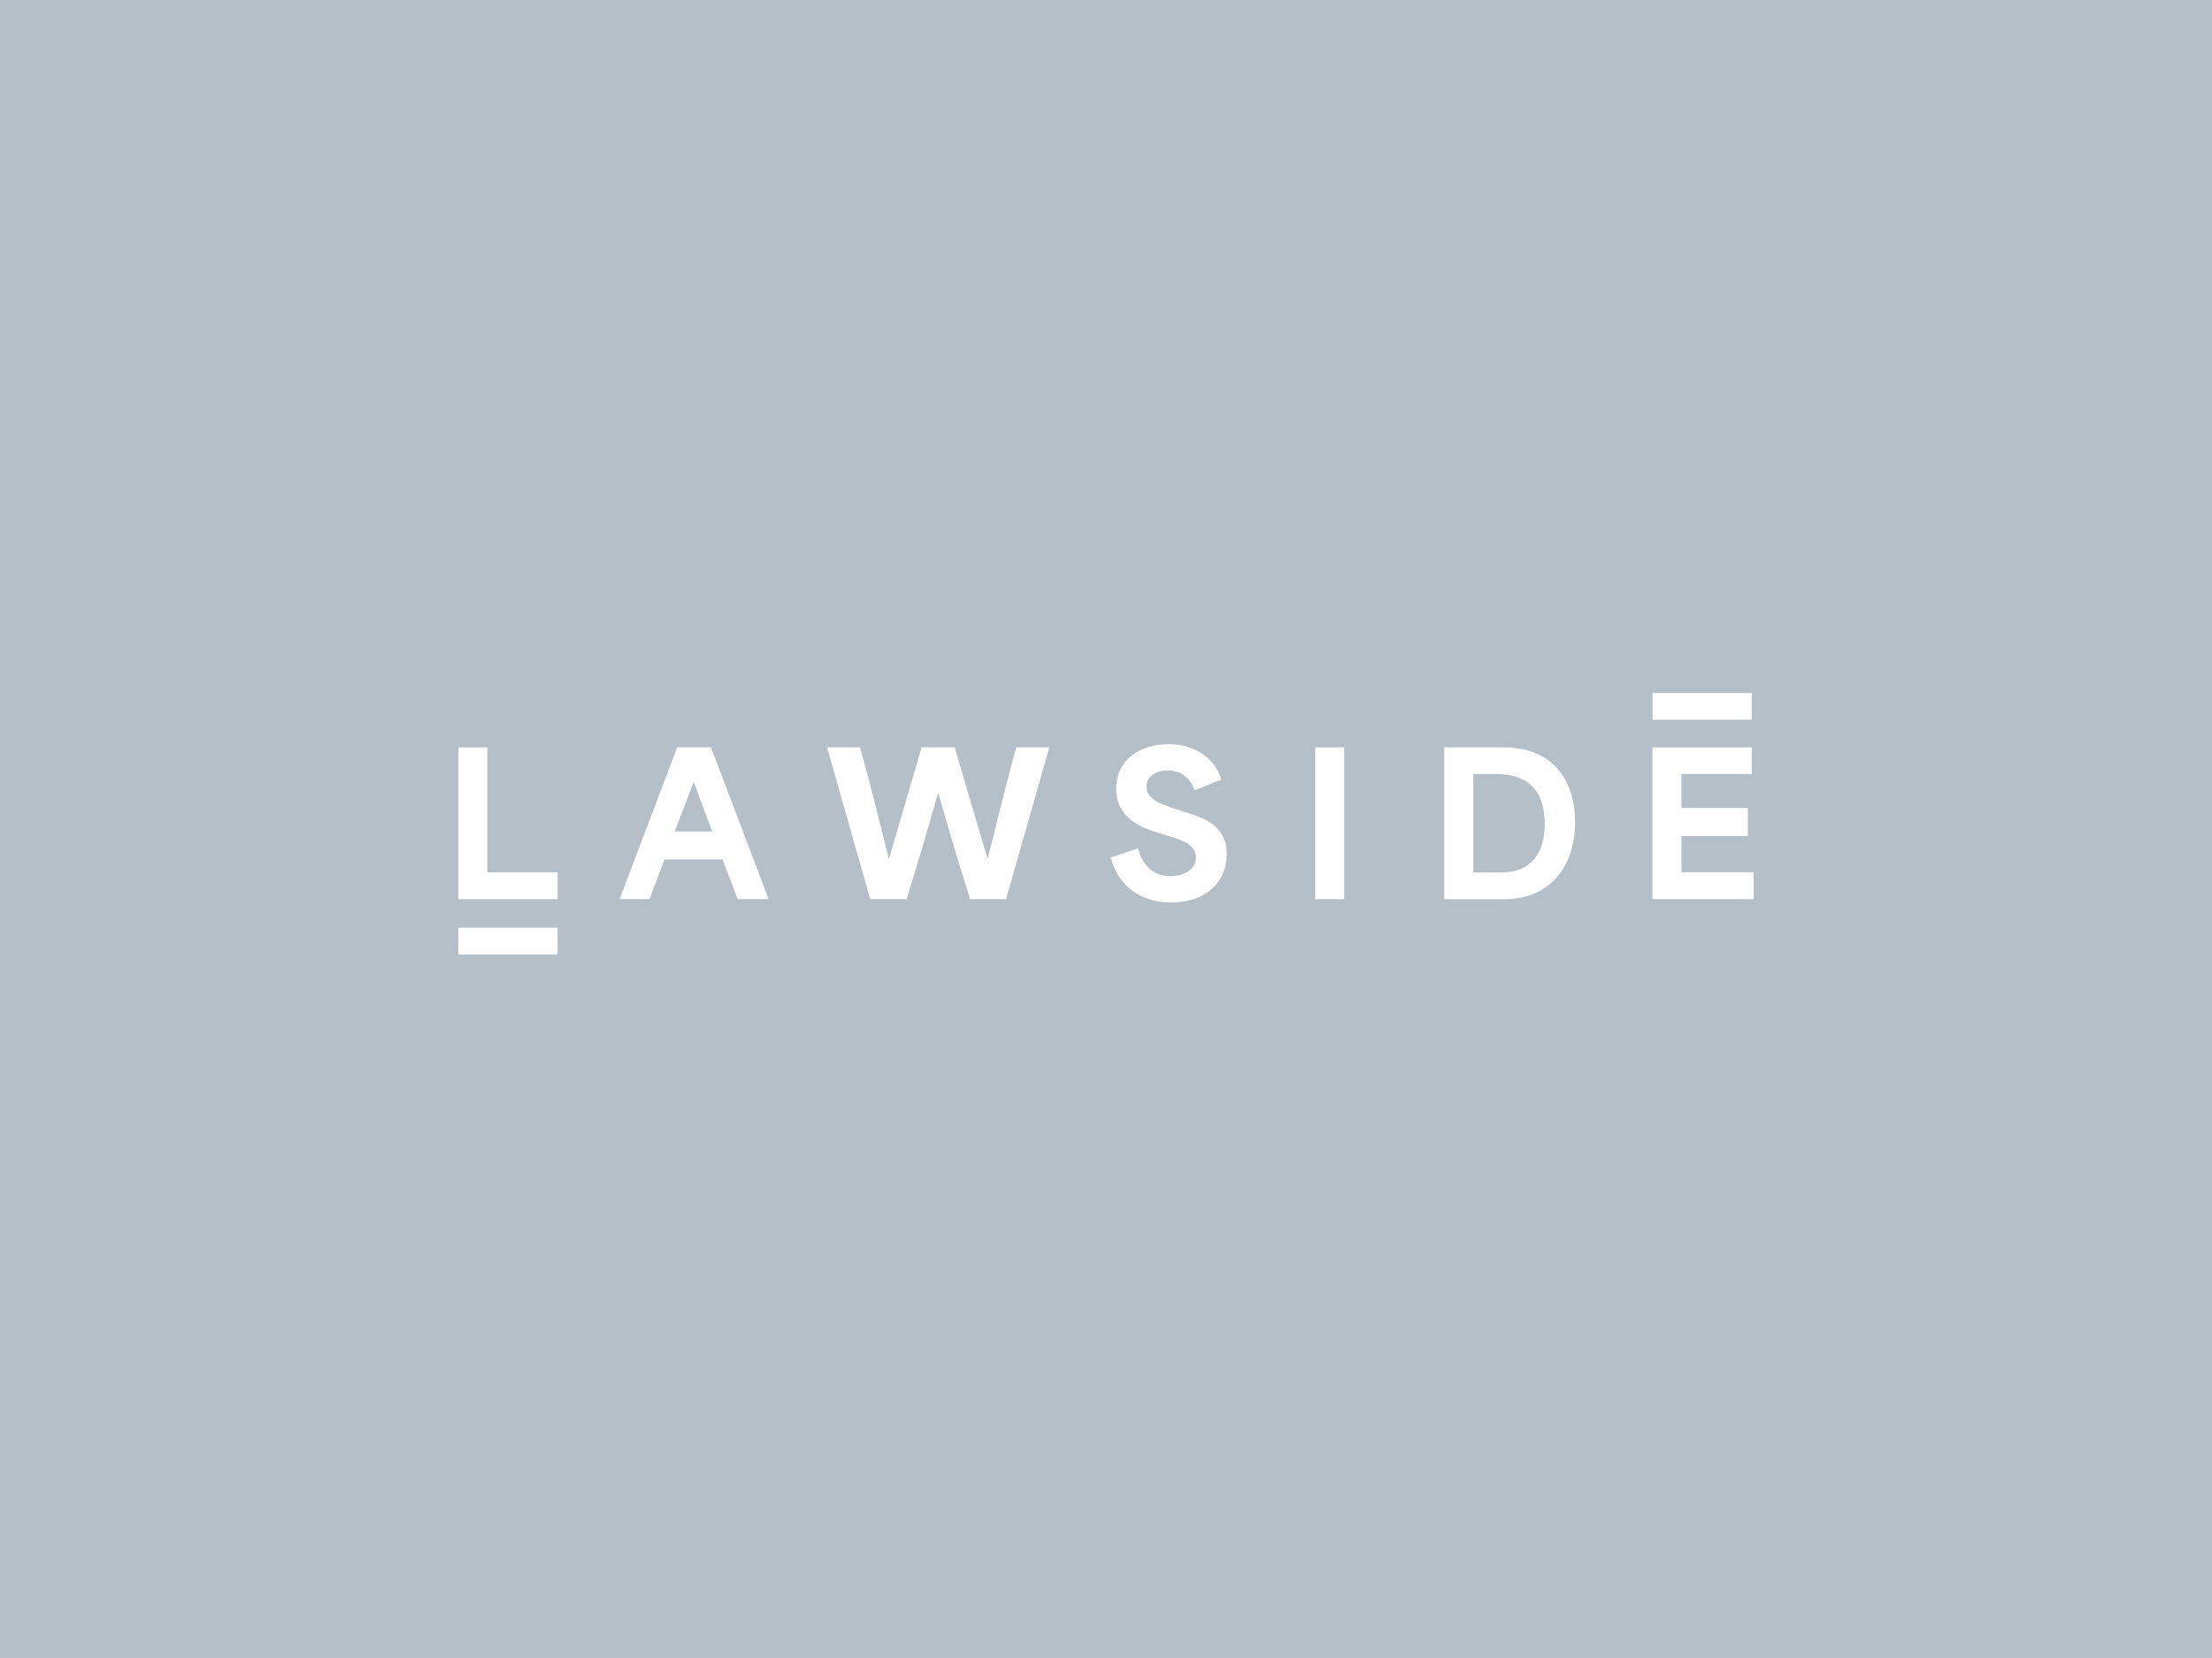 <?xml version="1.0" encoding="UTF-8"?> <svg xmlns="http://www.w3.org/2000/svg" id="Ebene_1" data-name="Ebene 1" viewBox="0 0 1110 832"><defs><style> .cls-1 { fill: #fff; } .cls-2 { fill: #b4bfc8; } </style></defs><rect class="cls-2" width="1110" height="832"></rect><g><path class="cls-1" d="M230,375.04h14.56v62.72h35.27v13.48h-49.83v-76.2Z"></path><path class="cls-1" d="M339.79,375.04h16.99l28.92,76.18h-15.52l-7.61-19.93h-29.1c-2.55,6.65-4.98,13.28-7.52,19.93h-15.04l28.92-76.18h-.02ZM357.38,417.23c-2.34-6.15-5.27-14.06-9.17-24.72h-.21c-2.55,6.93-5.96,15.91-9.38,24.72h18.76Z"></path><path class="cls-1" d="M415.01,375.04h16.6c5.37,19.63,9.77,37.01,14.35,55.68h.21c5.37-18.55,10.94-37.13,16.3-55.68h16.6c5.37,18.55,10.94,37.13,16.42,55.68h.21c4.49-18.07,9.17-37.22,14.26-55.68h16.6l-21.69,76.18h-18.07c-6.05-19.15-10.75-34.97-15.91-53.13h-.21c-5.27,18.76-10.25,35.66-15.73,53.13h-18.25s-21.69-76.18-21.69-76.18Z"></path><path class="cls-1" d="M557.43,430.32l13.58-4.59c2.94,10.75,9.86,13.96,16.42,13.96s12.7-3.21,12.7-9.38-6.44-8.51-12.89-10.55l-6.83-2.04c-7.52-2.25-20.32-7.31-20.32-21.78s11.63-22.47,26.28-22.47,24.03,8.51,26.46,17.77l-13.28,5.37c-2.34-6.15-6.74-9.95-13.48-9.95s-10.75,3.42-10.75,8.12c0,6.15,7.13,8.78,13.19,10.75l8,2.55c6.93,2.25,19.06,6.05,19.06,20.52s-10.85,24.31-27.93,24.31c-14.84,0-26.58-8-30.18-22.56l-.02-.02Z"></path><path class="cls-1" d="M659.98,375.04h14.56v76.18h-14.56v-76.18Z"></path><path class="cls-1" d="M724.76,375.04h29.49c25.41,0,36.14,16.99,36.14,37.61,0,22.66-13.09,38.59-35.27,38.59h-30.38v-76.2h.02ZM753.38,437.85c11.03,0,21.78-5.57,21.78-24.42,0-21.88-14.45-24.99-24.6-24.99h-11.24v49.42h14.06,0Z"></path><path class="cls-1" d="M829.23,375.04h49.81v13.37h-35.27v17.08h33.3v14.06h-33.3v18.16h36.23v13.48h-50.79v-76.15h.02Z"></path><rect class="cls-1" x="829.23" y="347.8" width="49.81" height="13.39"></rect><rect class="cls-1" x="230" y="465.57" width="49.81" height="13.39"></rect></g></svg> 